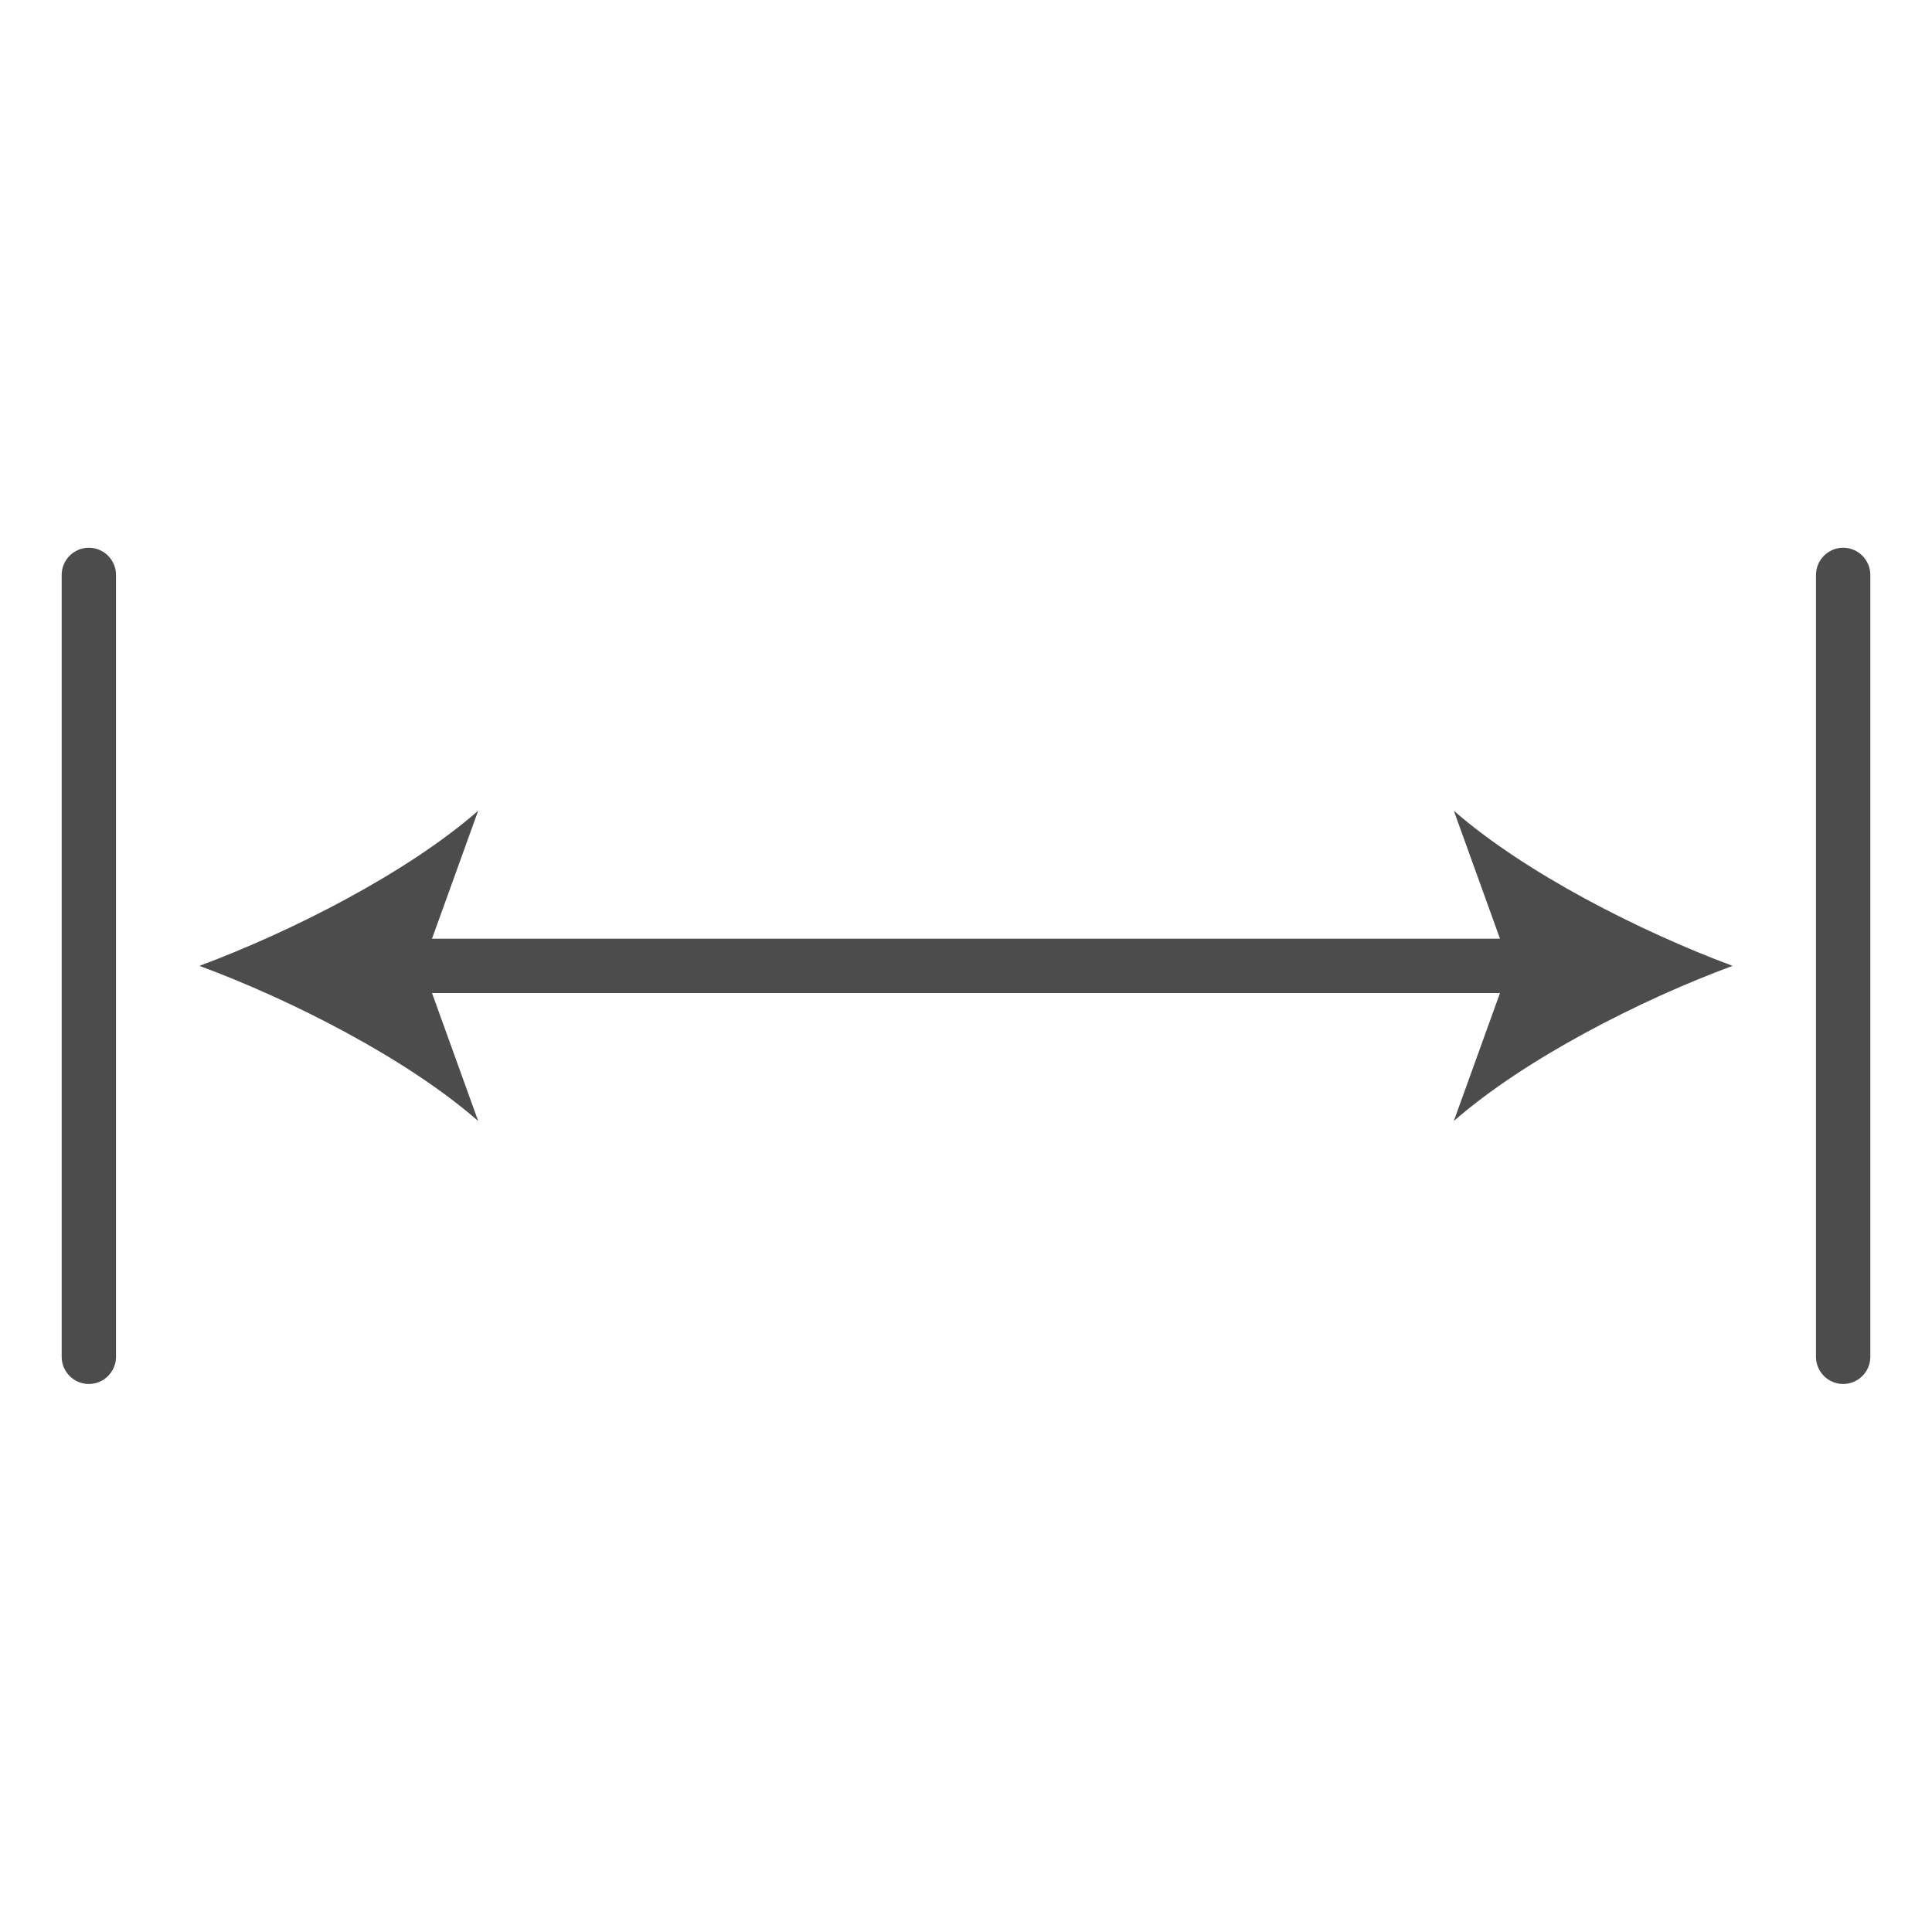 <?xml version="1.0" encoding="UTF-8"?>
<svg id="Livello_1" data-name="Livello 1" xmlns="http://www.w3.org/2000/svg" viewBox="0 0 71.11 71.11">
  <defs>
    <style>
      .cls-1 {
        fill: #4c4c4c;
      }
    </style>
  </defs>
  <g>
    <path class="cls-1" d="M56.53,36.55H14.58c-.55,0-1-.45-1-1s.45-1,1-1h41.95c.55,0,1,.45,1,1s-.45,1-1,1Z"/>
    <path class="cls-1" d="M7.34,35.55c3.41,1.26,7.64,3.42,10.26,5.71l-2.06-5.71,2.06-5.71c-2.62,2.29-6.85,4.44-10.26,5.71Z"/>
    <path class="cls-1" d="M63.77,35.55c-3.41,1.26-7.64,3.42-10.26,5.71l2.06-5.71-2.06-5.71c2.62,2.29,6.85,4.44,10.26,5.71Z"/>
  </g>
  <g>
    <path class="cls-1" d="M3.27,50.94c-.55,0-1-.45-1-1v-28.78c0-.55.45-1,1-1s1,.45,1,1v28.78c0,.55-.45,1-1,1Z"/>
    <path class="cls-1" d="M67.84,50.94c-.55,0-1-.45-1-1v-28.78c0-.55.45-1,1-1s1,.45,1,1v28.78c0,.55-.45,1-1,1Z"/>
  </g>
</svg>